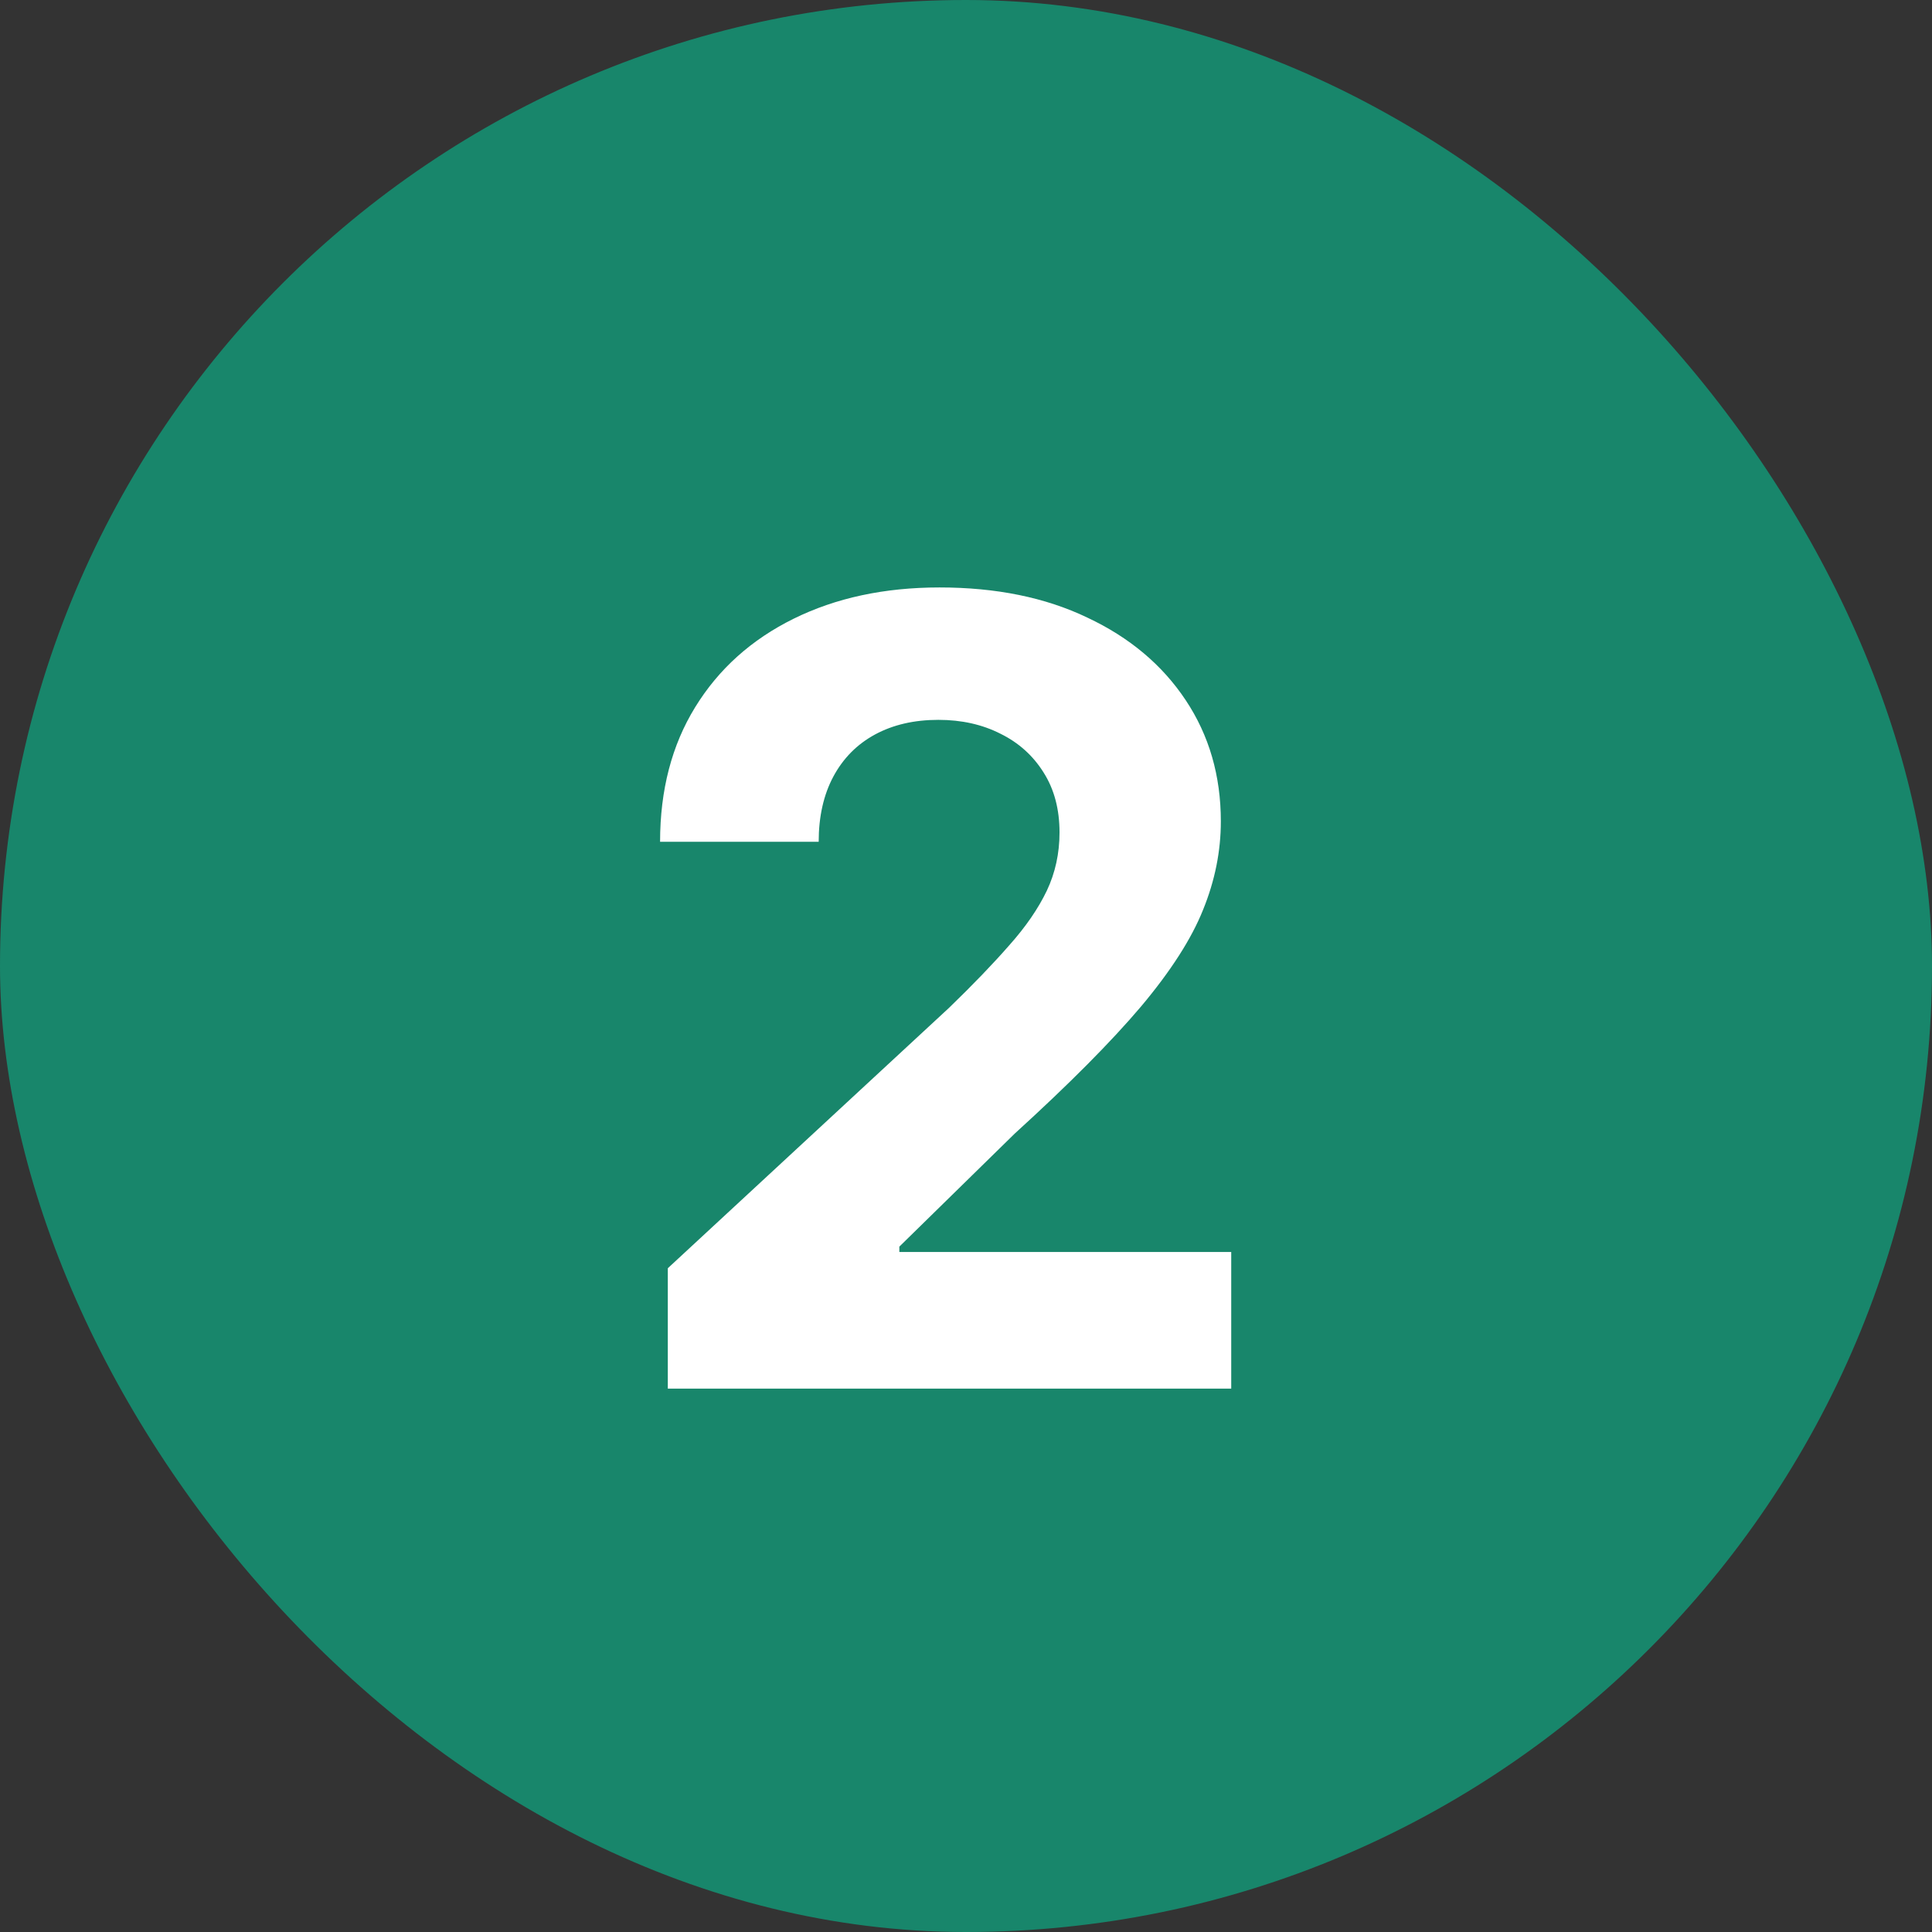 <svg width="32" height="32" viewBox="0 0 32 32" fill="none" xmlns="http://www.w3.org/2000/svg">
<rect x="0" y="0" width="32" height="32" fill="#333333" stroke="none"/>
<rect width="32" height="32" rx="16" fill="#18866B"/>
<path d="M11.061 23V21.006L15.721 16.691C16.117 16.308 16.45 15.962 16.718 15.655C16.991 15.349 17.197 15.048 17.338 14.754C17.479 14.456 17.549 14.134 17.549 13.789C17.549 13.405 17.462 13.075 17.287 12.798C17.112 12.517 16.874 12.302 16.571 12.153C16.268 11.999 15.925 11.923 15.542 11.923C15.141 11.923 14.792 12.004 14.494 12.165C14.195 12.327 13.965 12.56 13.803 12.862C13.641 13.165 13.56 13.525 13.56 13.943H10.933C10.933 13.086 11.127 12.342 11.515 11.712C11.903 11.081 12.446 10.593 13.145 10.248C13.844 9.903 14.649 9.73 15.561 9.73C16.499 9.73 17.315 9.896 18.009 10.229C18.708 10.557 19.251 11.013 19.639 11.597C20.027 12.18 20.221 12.849 20.221 13.604C20.221 14.098 20.123 14.586 19.927 15.068C19.735 15.549 19.392 16.084 18.898 16.672C18.403 17.256 17.707 17.957 16.808 18.775L14.896 20.648V20.737H20.393V23H11.061Z" fill="white"/>
</svg>

